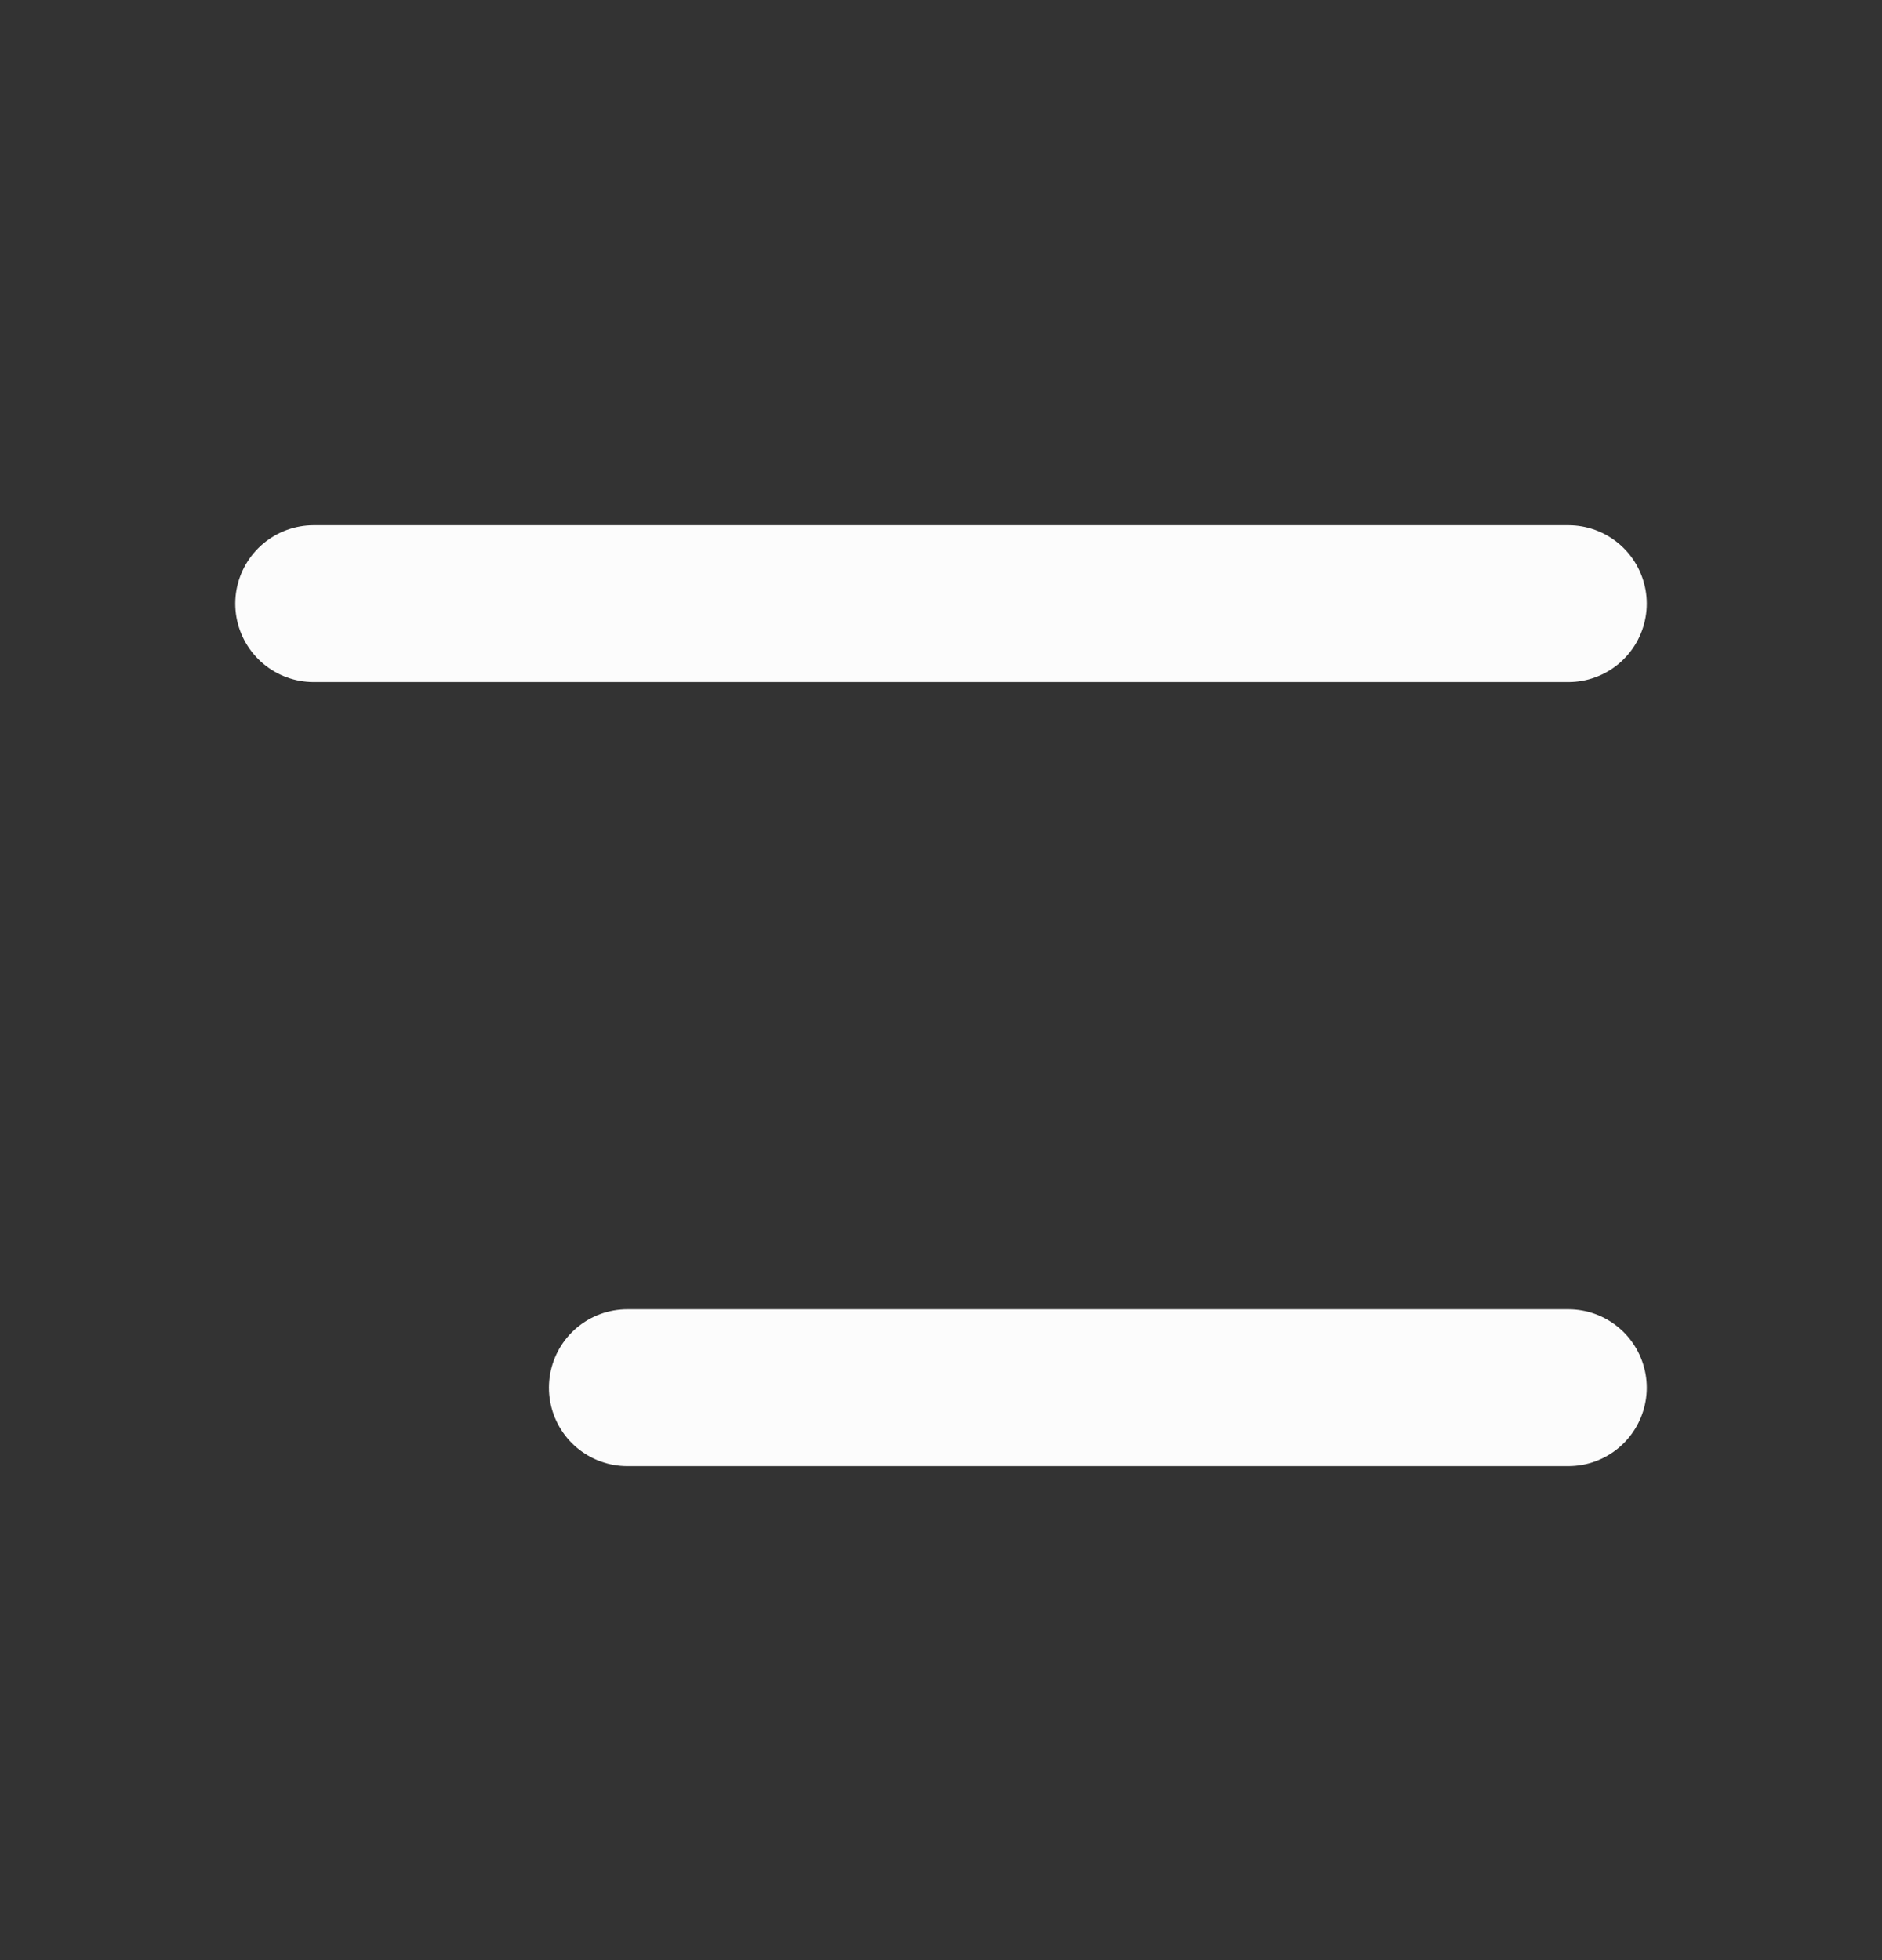 <svg width="24" height="25" viewBox="0 0 24 25" fill="none" xmlns="http://www.w3.org/2000/svg">
<rect x="0" y="0" width="24" height="25" fill="#333333" stroke="none"/>
<path d="M4 7.699H20M8 17.699H20" stroke="#FCFCFC" stroke-width="2" stroke-linecap="round"/>
</svg>
